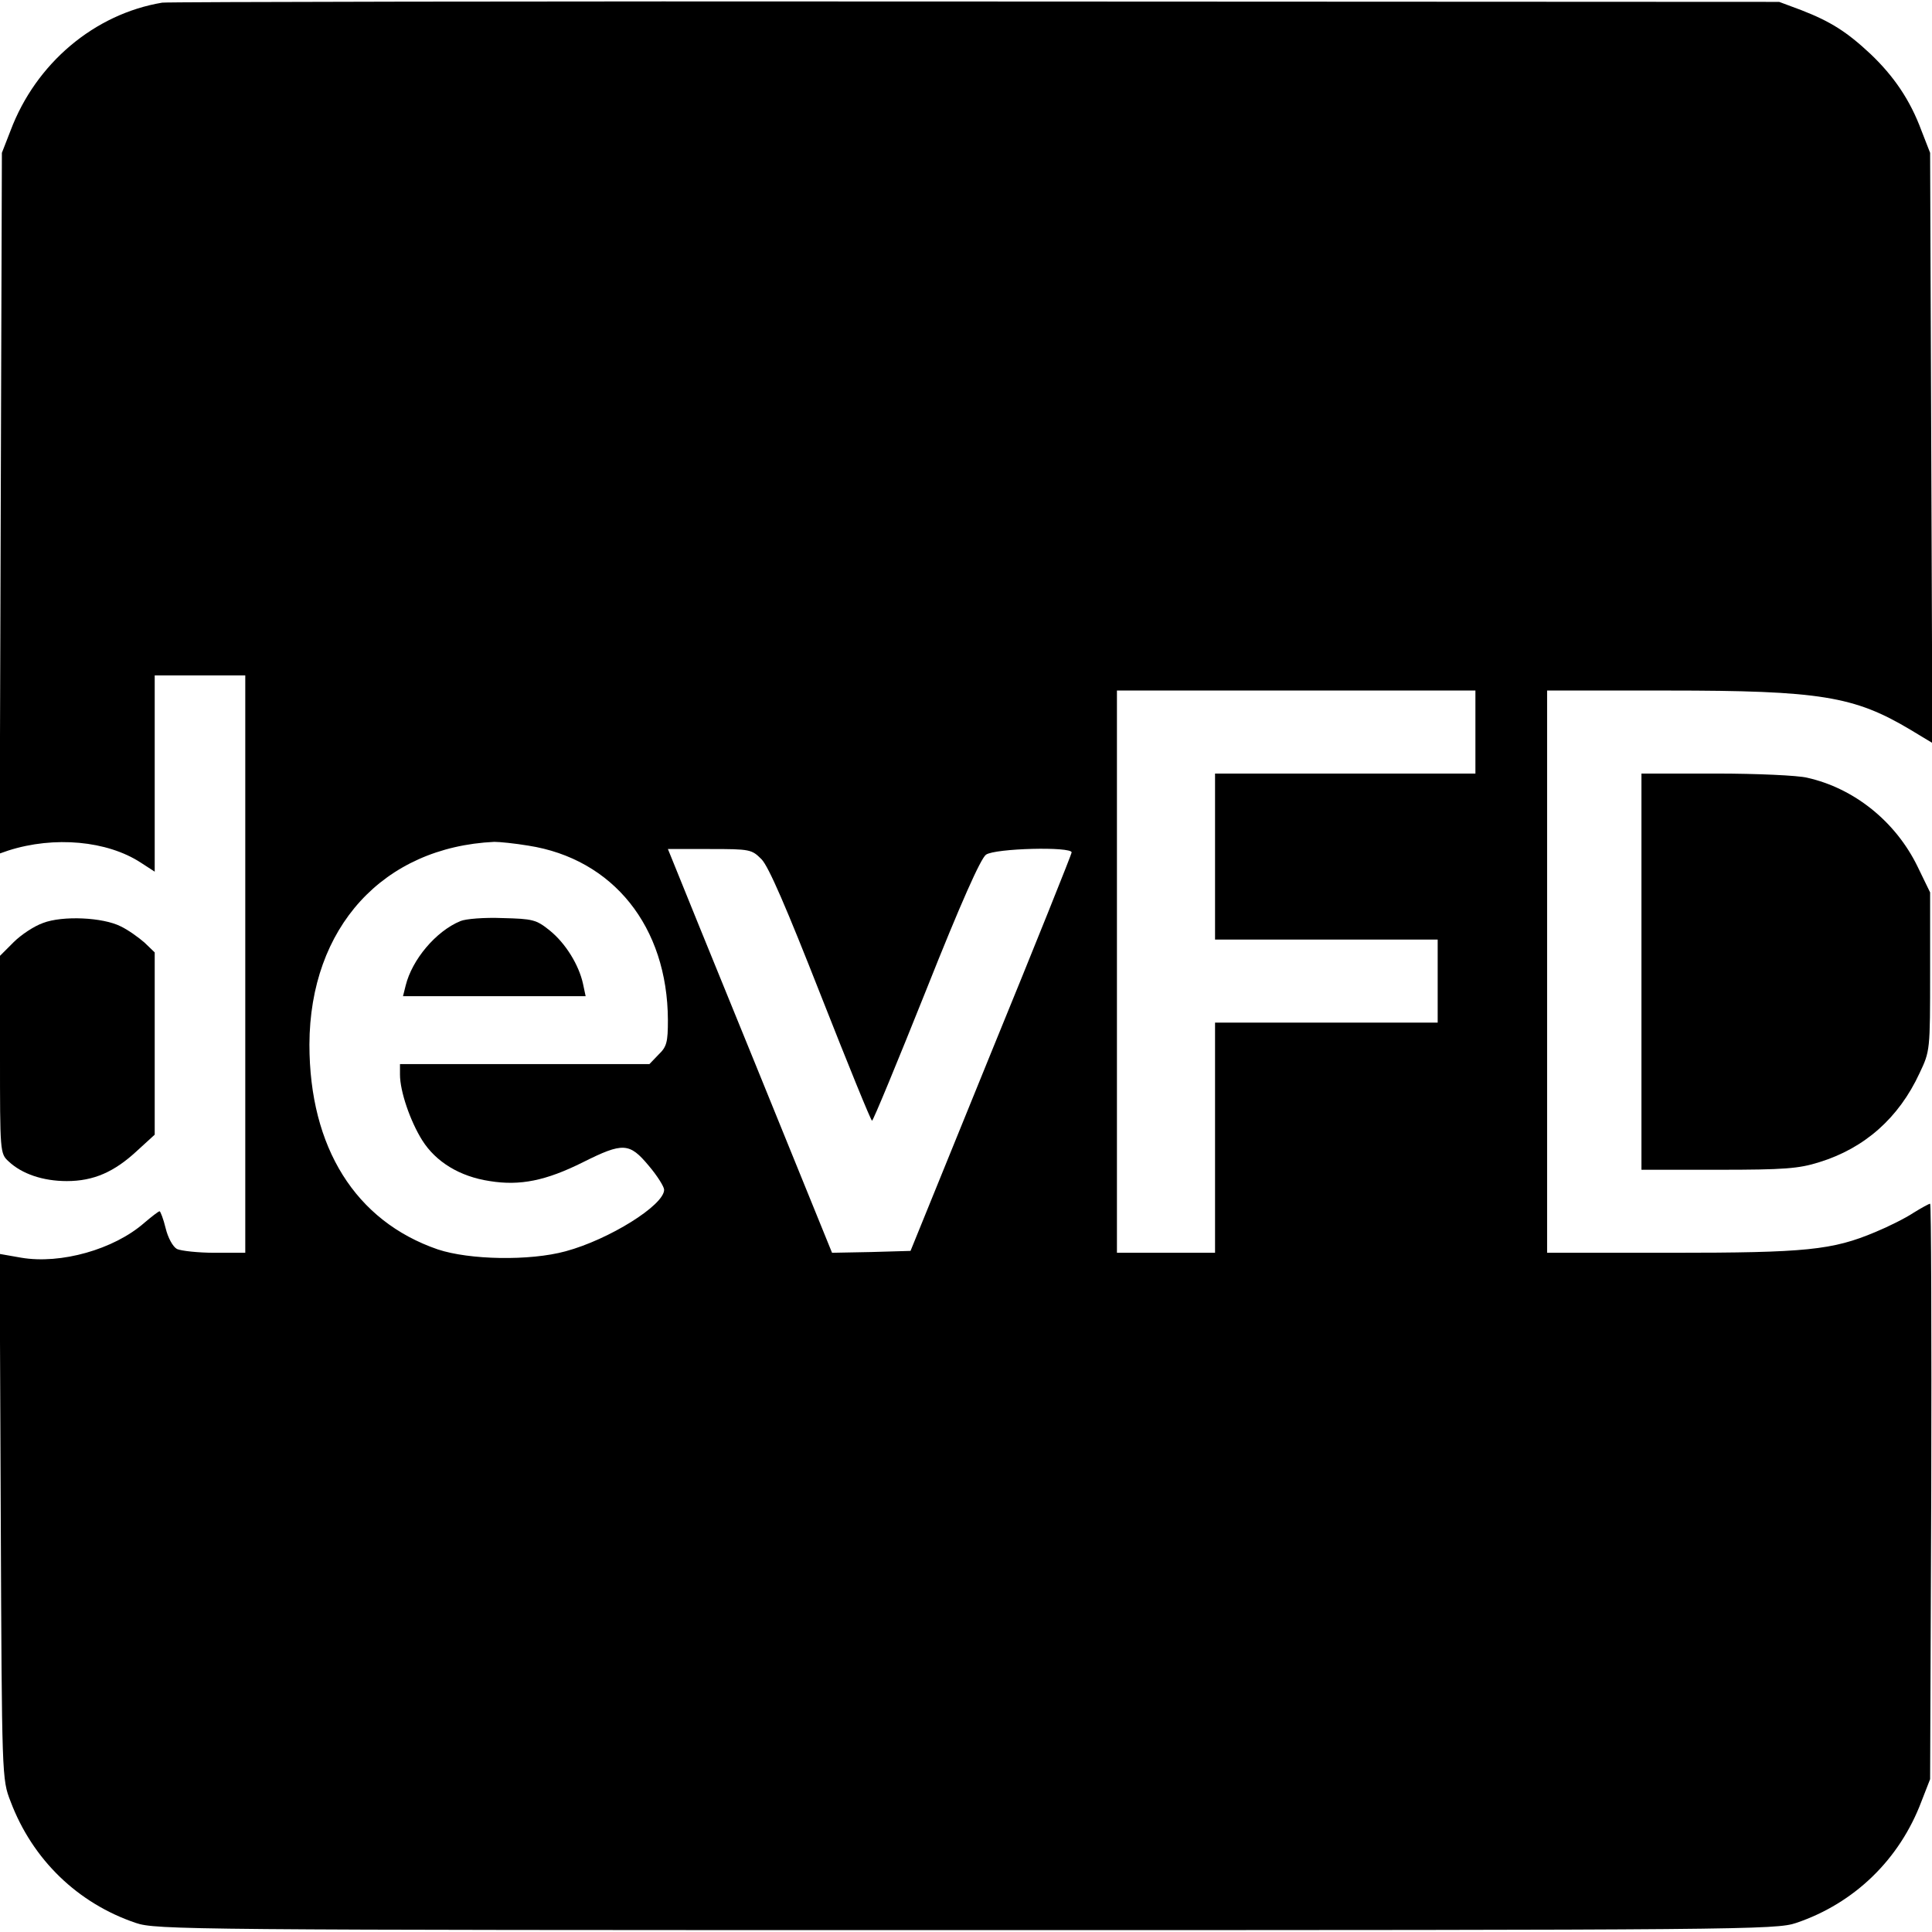 <?xml version="1.0" standalone="no"?>
<!DOCTYPE svg PUBLIC "-//W3C//DTD SVG 20010904//EN"
 "http://www.w3.org/TR/2001/REC-SVG-20010904/DTD/svg10.dtd">
<svg version="1.0" xmlns="http://www.w3.org/2000/svg"
 width="512pt" height="512pt" viewBox="0 0 512 512"
 preserveAspectRatio="xMidYMid meet">

<g transform="translate(0,512) scale(0.1,-0.1)"
fill="#000000" stroke="none">
<path d="M430 5113 c-180 -30 -335 -161 -402 -339 l-23 -59 -3 -928 -3 -929
23 8 c122 39 262 26 351 -32 l37 -24 0 260 0 260 120 0 120 0 0 -765 0 -765
-81 0 c-44 0 -89 5 -100 10 -11 6 -24 30 -30 55 -6 25 -14 45 -16 45 -3 0 -21
-14 -41 -31 -80 -70 -221 -110 -326 -92 l-57 10 3 -696 c3 -693 3 -696 26
-755 58 -154 178 -270 332 -322 53 -18 134 -19 2200 -19 2066 0 2147 1 2200
19 154 52 274 168 332 322 l23 59 3 763 c1 419 0 762 -3 762 -3 0 -23 -11 -44
-24 -21 -14 -67 -37 -101 -51 -114 -48 -183 -55 -541 -55 l-329 0 0 745 0 745
319 0 c405 0 495 -15 644 -104 l58 -35 -3 782 -3 782 -23 59 c-30 81 -73 144
-135 203 -63 59 -106 86 -183 116 l-59 22 -2130 1 c-1172 1 -2141 -1 -2155 -3z
m3480 -1933 l0 -110 -345 0 -345 0 0 -220 0 -220 295 0 295 0 0 -110 0 -110
-295 0 -295 0 0 -305 0 -305 -130 0 -130 0 0 745 0 745 475 0 475 0 0 -110z
m-2510 -301 c225 -35 369 -215 370 -462 0 -59 -3 -71 -25 -92 l-24 -25 -331 0
-330 0 0 -28 c0 -44 27 -123 59 -174 36 -57 99 -96 179 -108 80 -13 149 1 247
50 106 53 123 52 174 -9 23 -27 41 -56 41 -64 0 -41 -146 -132 -261 -163 -95
-26 -255 -23 -339 5 -218 75 -340 270 -340 543 1 310 195 523 490 537 14 0 54
-4 90 -10z m618 -36 c19 -19 67 -131 157 -360 72 -183 133 -333 136 -333 3 0
67 155 143 345 93 234 145 350 159 360 24 17 227 22 227 6 0 -4 -96 -244 -214
-532 l-213 -524 -104 -3 -104 -2 -204 502 c-113 277 -211 518 -218 536 l-13
32 111 0 c107 0 111 -1 137 -27z"/>
<path d="M1220 2679 c-65 -27 -128 -102 -145 -171 l-7 -28 242 0 242 0 -7 33
c-11 50 -46 107 -88 141 -36 29 -45 31 -125 33 -48 2 -98 -2 -112 -8z"/>
<path d="M4350 2545 l0 -525 204 0 c175 0 213 3 267 20 120 37 211 117 266
236 28 59 28 60 28 269 l0 210 -34 70 c-58 118 -167 206 -292 234 -24 6 -133
11 -241 11 l-198 0 0 -525z"/>
<path d="M114 2674 c-23 -8 -58 -31 -78 -51 l-36 -36 0 -262 c0 -259 0 -262
23 -283 35 -33 91 -52 154 -52 71 0 126 24 187 81 l46 42 0 241 0 242 -27 26
c-16 14 -44 34 -63 43 -47 24 -154 29 -206 9z"/>
</g>
</svg>
